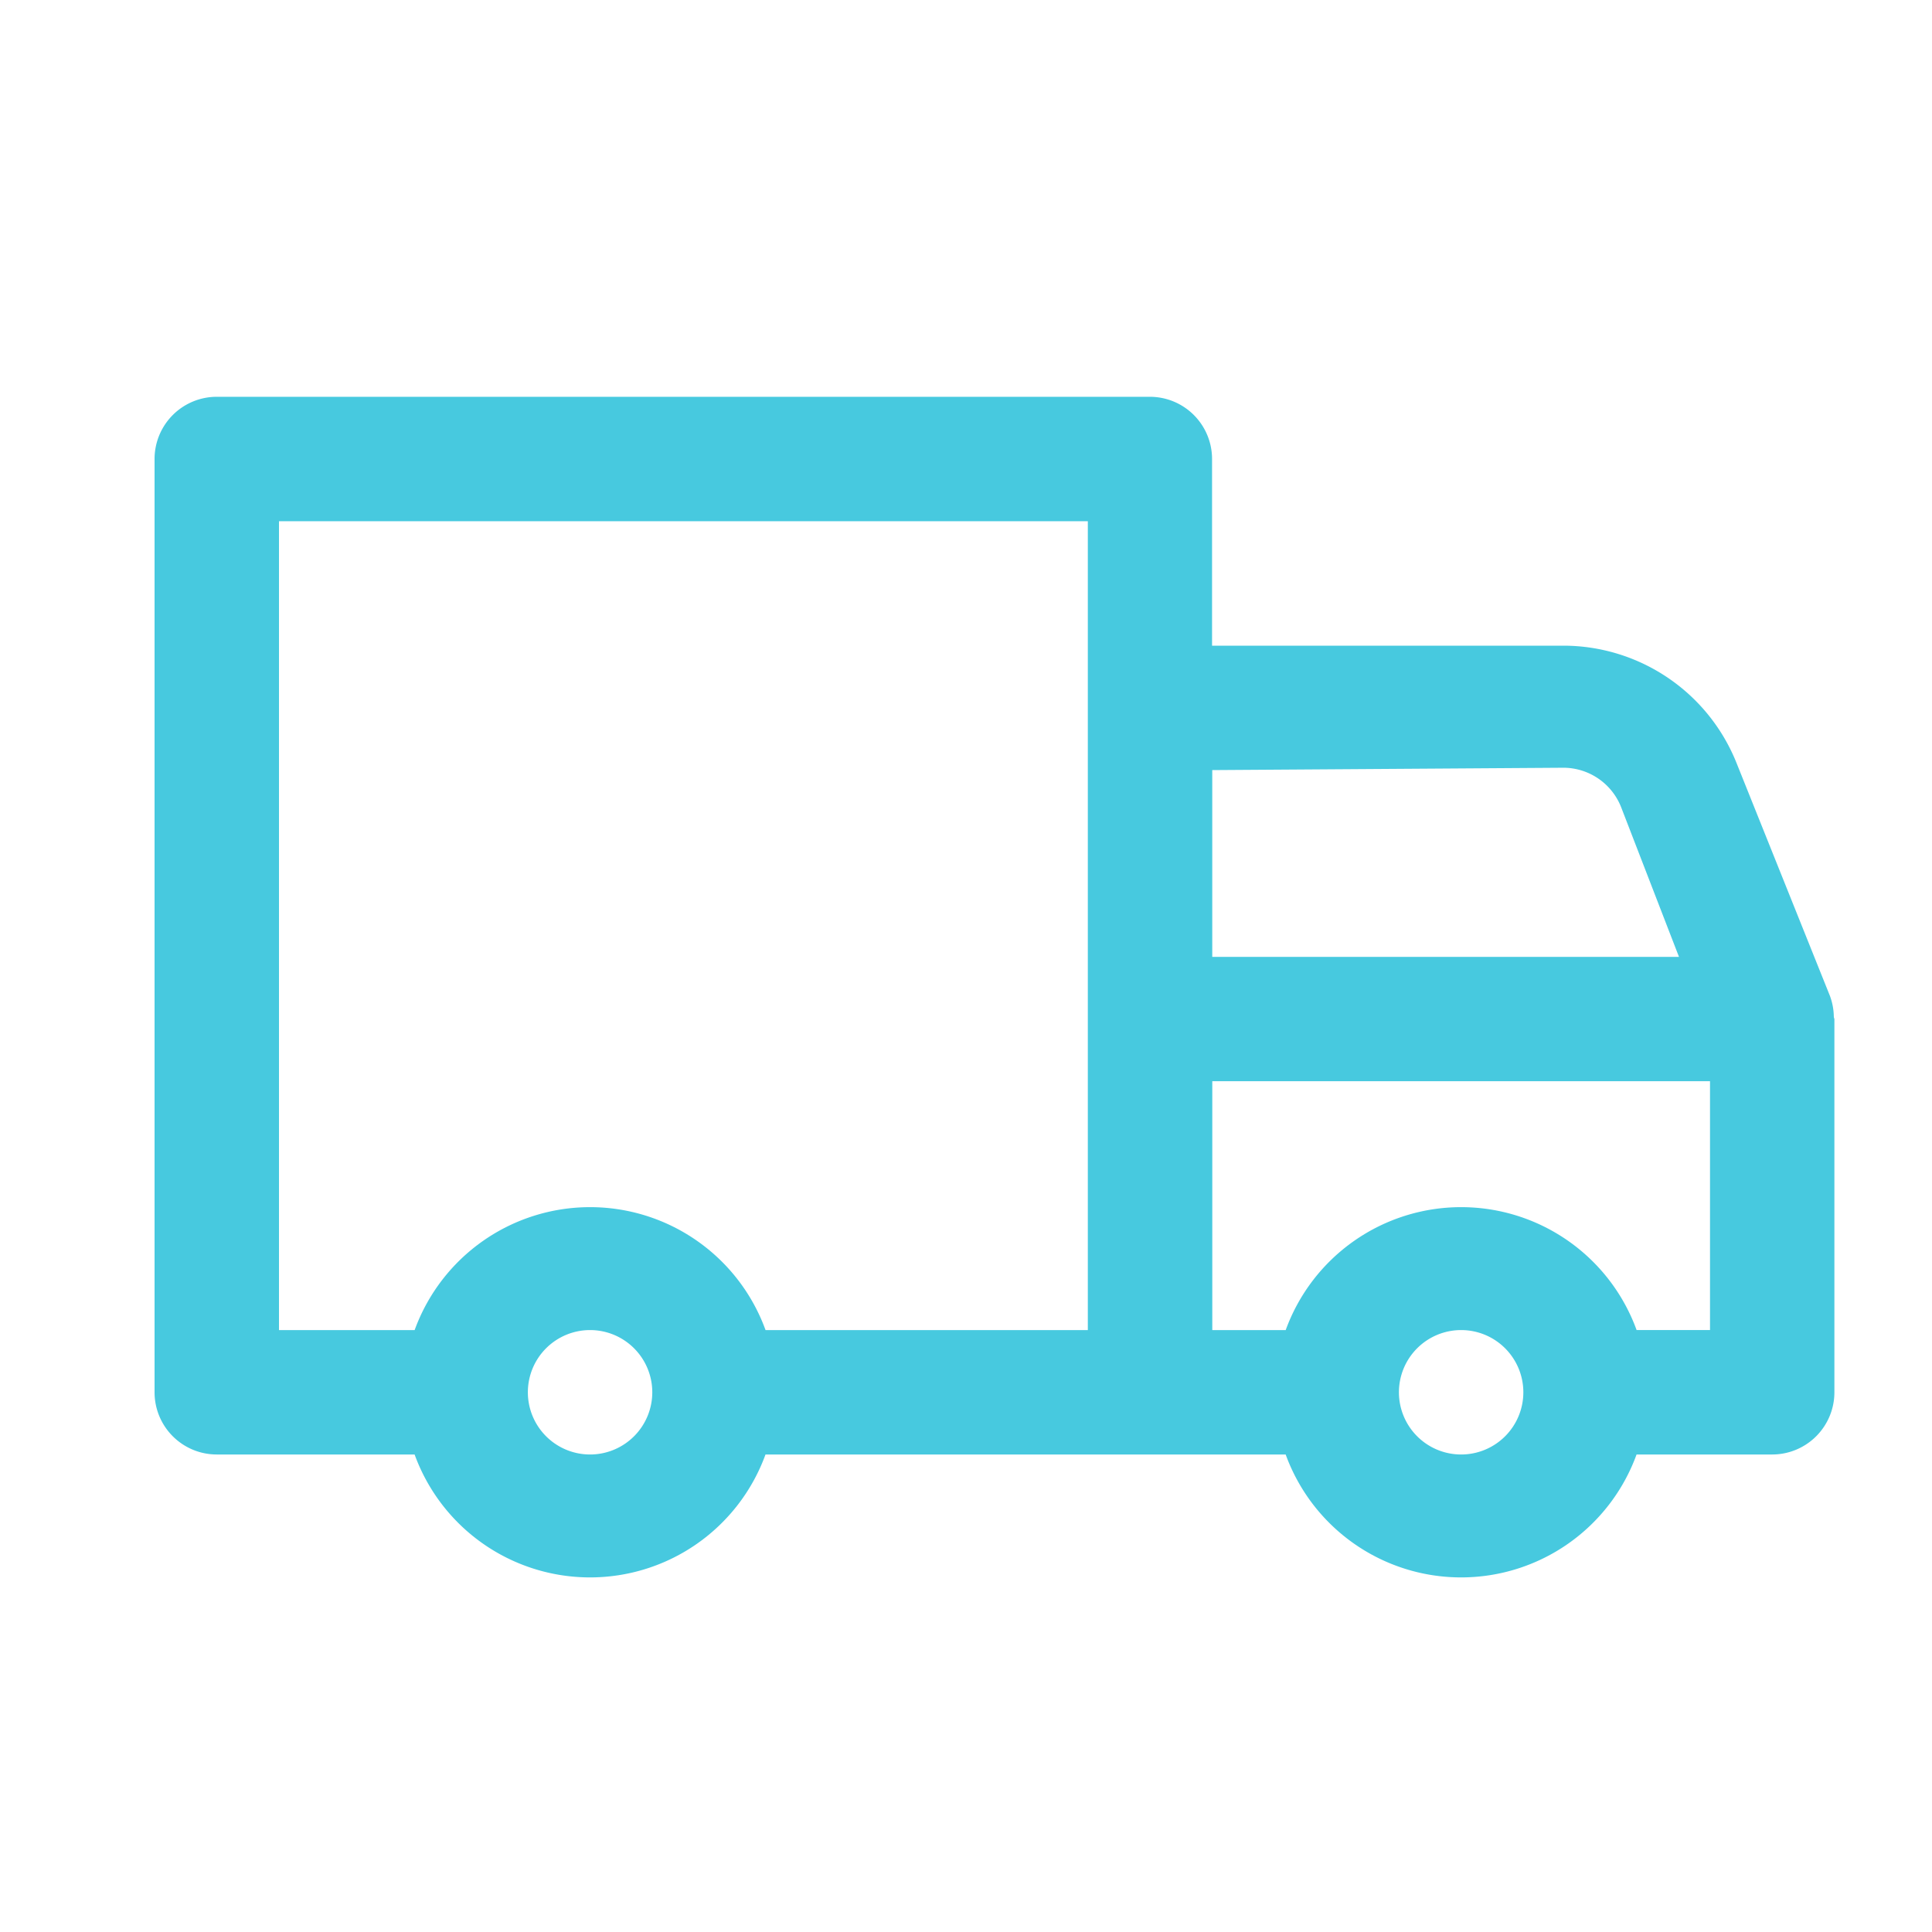 <svg xmlns="http://www.w3.org/2000/svg" xmlns:xlink="http://www.w3.org/1999/xlink" width="50" height="50" viewBox="0 0 50 50">
  <defs>
    <clipPath id="clip-path">
      <rect id="Rectangle_109" data-name="Rectangle 109" width="50" height="50" transform="translate(295 7288.731)" fill="none" stroke="#707070" stroke-width="1"/>
    </clipPath>
  </defs>
  <g id="Mask_Group_10" data-name="Mask Group 10" transform="translate(-295 -7288.731)" clip-path="url(#clip-path)">
    <path id="Path_52" data-name="Path 52" d="M45.959,22.537a1.61,1.61,0,0,0-.1-.531l-2.415-6.022a4.831,4.831,0,0,0-4.476-3.043h-9.1V8.11a1.61,1.61,0,0,0-1.61-1.61H4.11A1.61,1.61,0,0,0,2.5,8.11V32.263a1.61,1.61,0,0,0,1.61,1.61h5.12a4.831,4.831,0,0,0,9.081,0H31.773a4.831,4.831,0,0,0,9.081,0h3.51a1.61,1.61,0,0,0,1.61-1.61V22.6A.167.167,0,0,1,45.959,22.537ZM38.971,16.1a1.61,1.61,0,0,1,1.481,1.014l1.5,3.881H29.873V16.161ZM5.72,9.72H26.653V30.653H18.312a4.831,4.831,0,0,0-9.081,0H5.72Zm8.051,24.153a1.61,1.61,0,1,1,1.61-1.61A1.61,1.61,0,0,1,13.771,33.873Zm22.543,0a1.61,1.61,0,1,1,1.61-1.61A1.61,1.61,0,0,1,36.314,33.873Zm6.441-3.22h-1.9a4.831,4.831,0,0,0-9.081,0h-1.9V24.212H42.755Z" transform="translate(296.5 7292.5)" fill="#47c9df"/>
  </g>
</svg>

